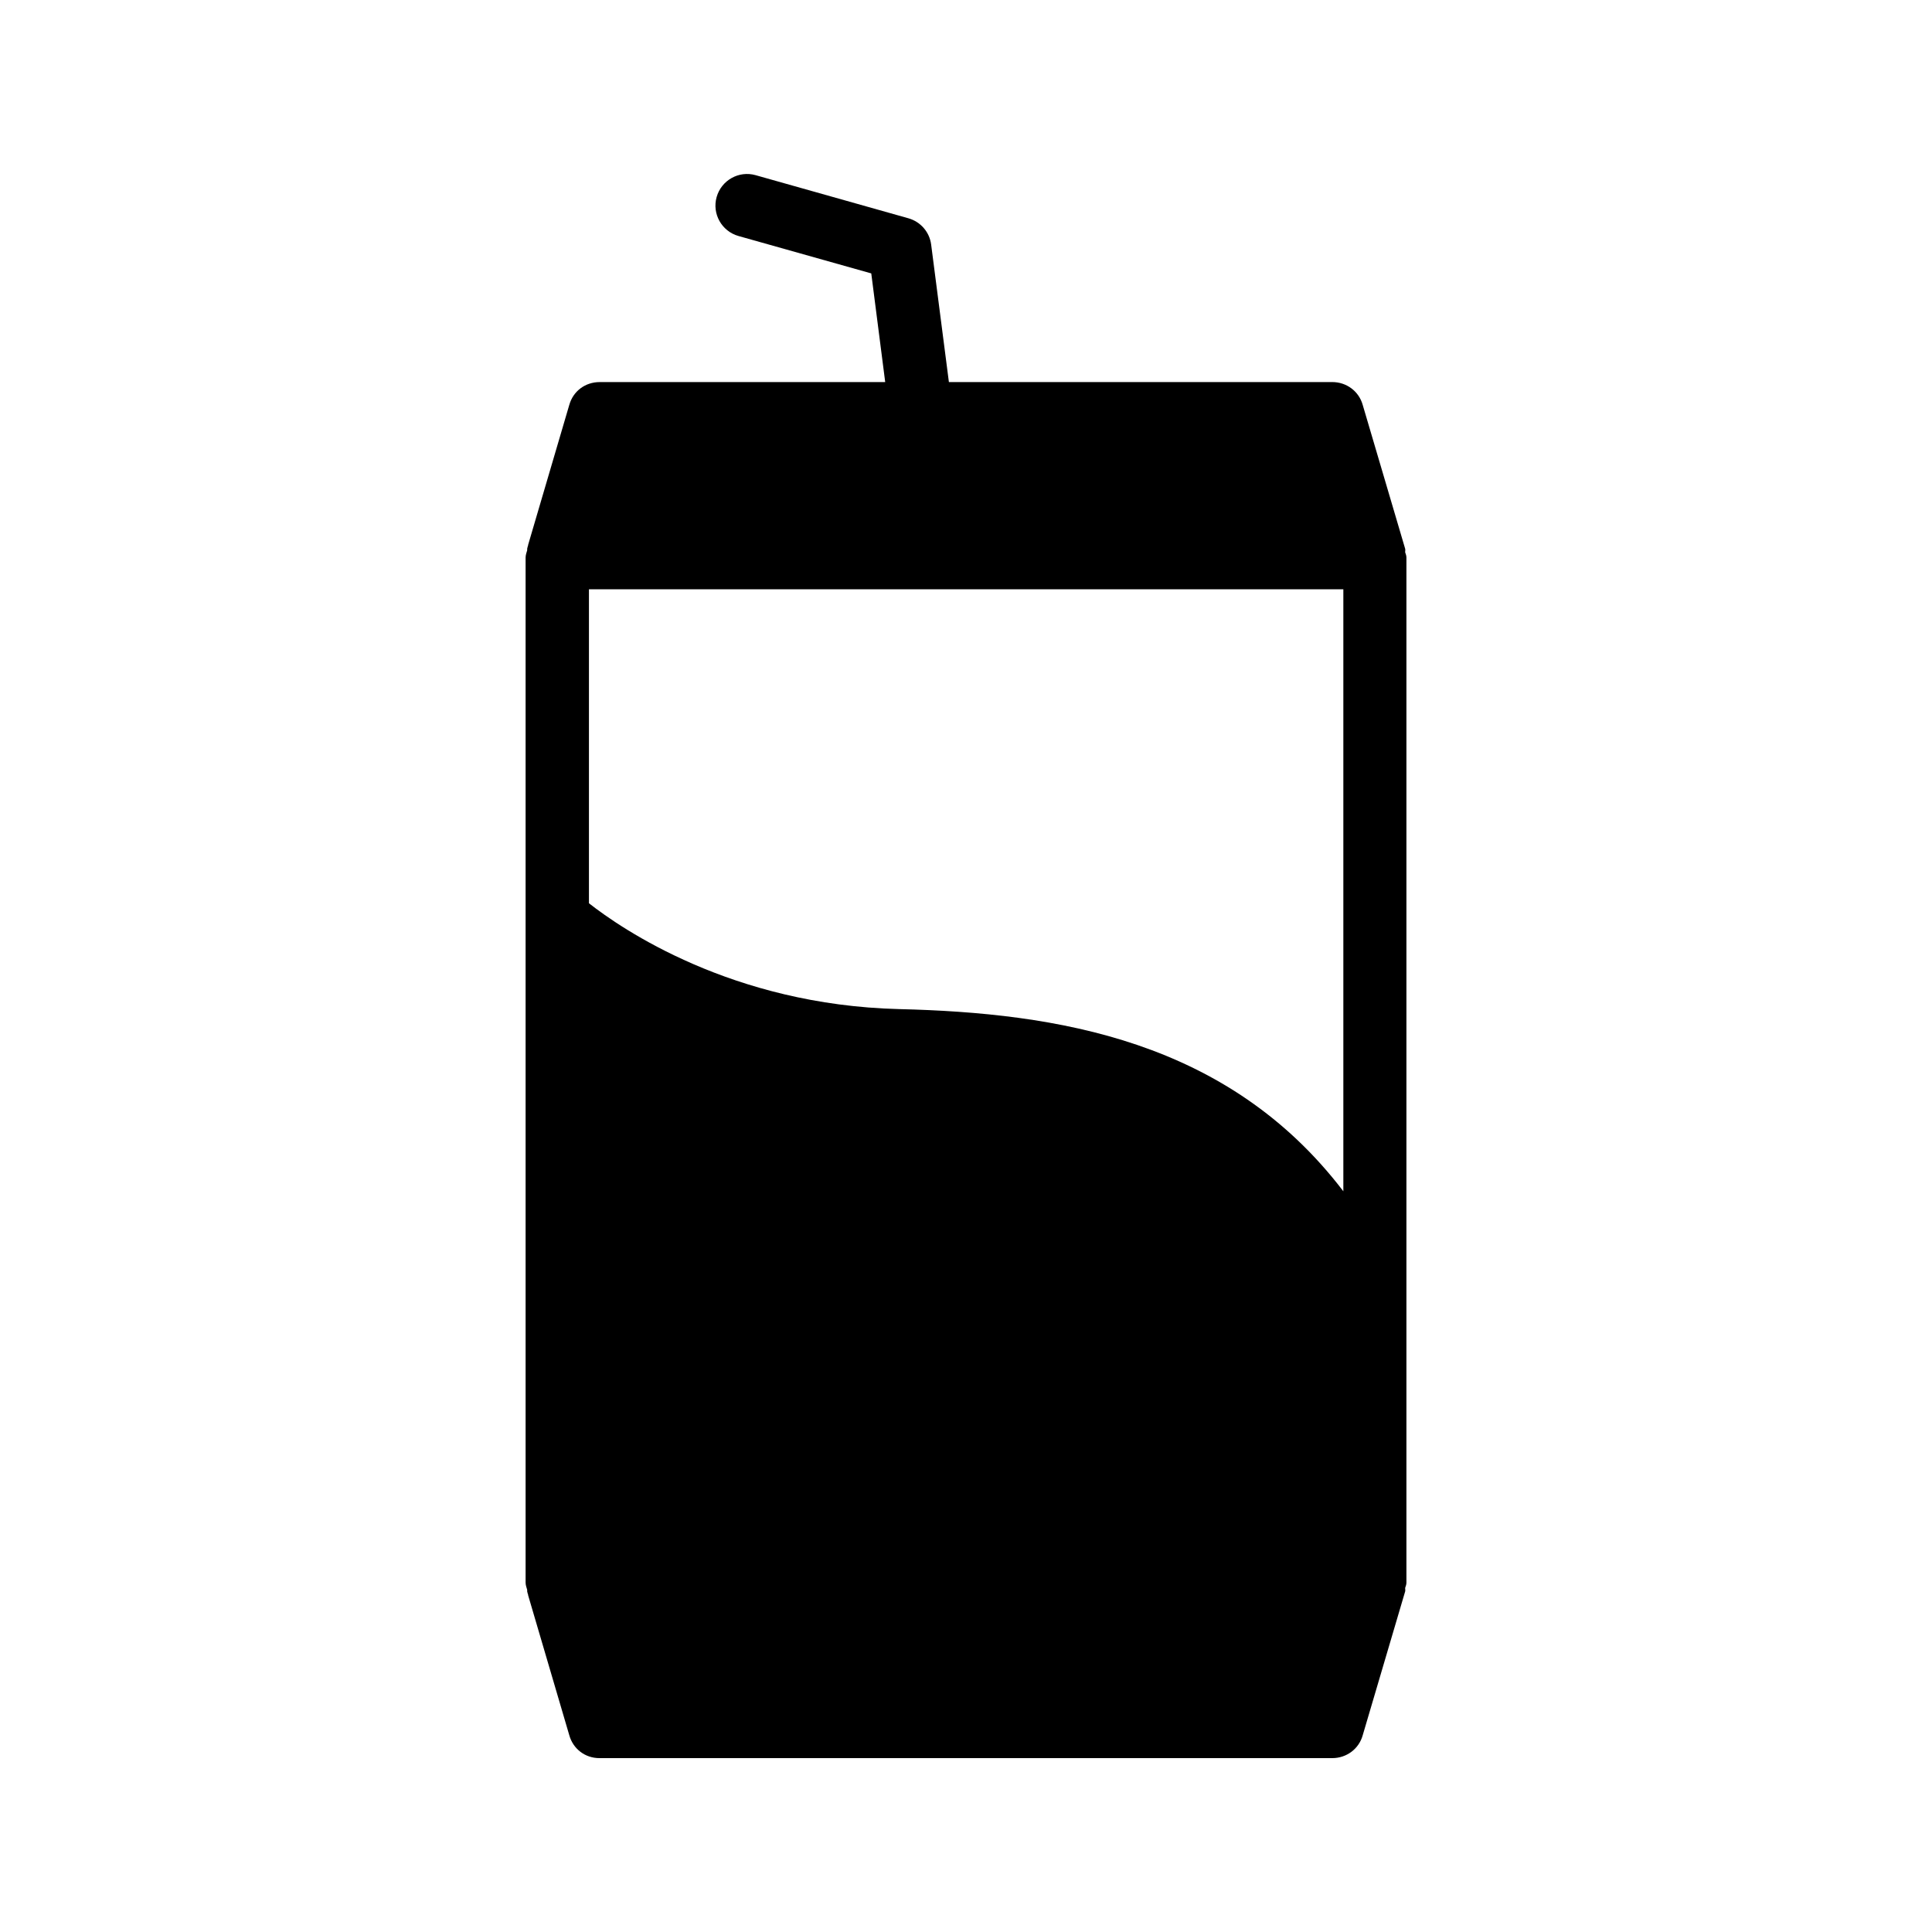 <?xml version="1.0" encoding="UTF-8"?>
<!-- Uploaded to: ICON Repo, www.iconrepo.com, Generator: ICON Repo Mixer Tools -->
<svg fill="#000000" width="800px" height="800px" version="1.1" viewBox="144 144 512 512" xmlns="http://www.w3.org/2000/svg">
 <path d="m294.87 251.29-10.914 37.113c0 0.168 0 0.25-0.082 0.336l-0.168 0.672v0.418c-0.168 0.586-0.418 1.258-0.418 1.93v271.64c0 0.672 0.25 1.344 0.418 1.93v0.418l0.168 0.672c0.082 0.082 0.082 0.168 0.082 0.336l10.914 37.113c1.008 3.621 4.199 6.055 7.977 6.055h194.22c3.777 0 7.055-2.434 8.062-6.047l11.25-38.121c0.082-0.336 0-0.586 0-0.922 0.168-0.504 0.336-0.922 0.336-1.426v-271.64c0-0.504-0.168-0.922-0.336-1.426 0-0.336 0.082-0.586 0-0.922l-11.25-38.121c-1.008-3.609-4.281-6.047-8.062-6.047h-101.6l-4.703-36.441c-0.418-3.273-2.769-6.047-6.047-6.969l-40.473-11.418c-4.449-1.258-9.07 1.344-10.328 5.793-1.258 4.449 1.344 9.07 5.793 10.328l35.184 9.91 3.695 28.801h-75.656c-3.859-0.004-7.051 2.43-8.059 6.039zm205.13 48.871v159.54c-30.562-40.055-75.906-47.273-117.72-48.281-44.336-1.09-73.641-21.328-82.203-28.047v-83.211z"/>
</svg>